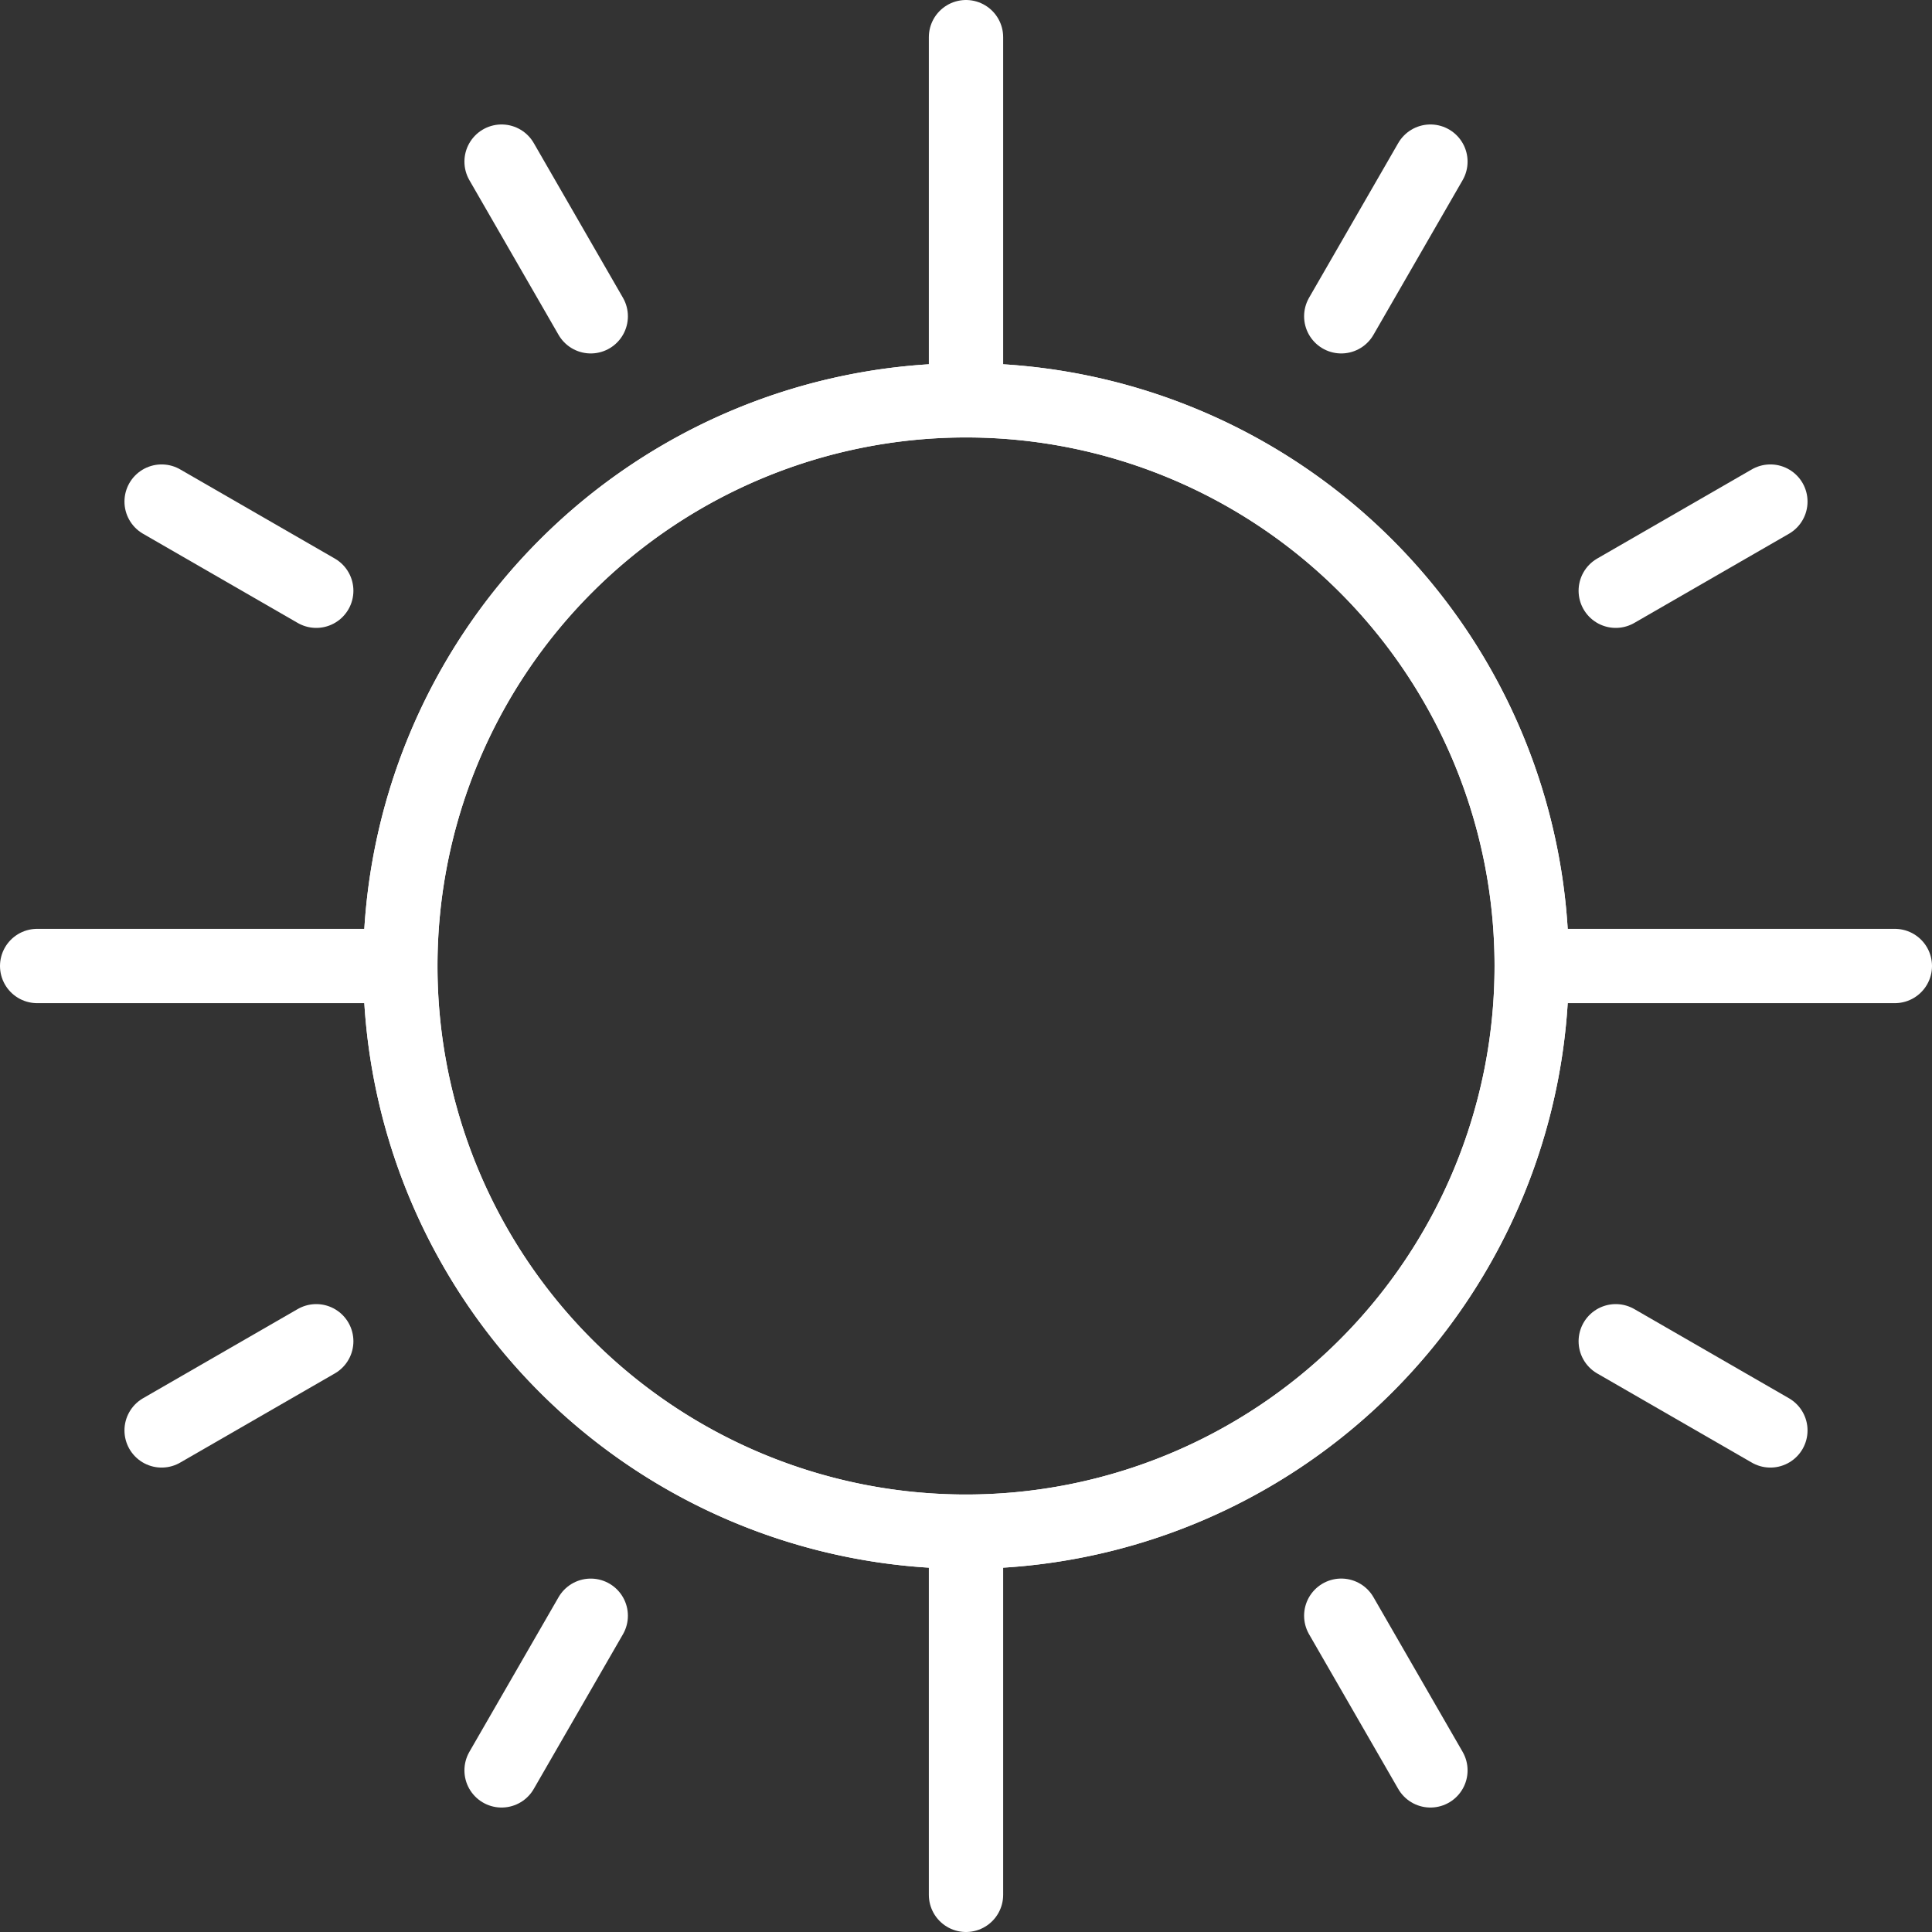 <svg xmlns="http://www.w3.org/2000/svg" width="52" height="52" viewBox="0 0 52 52">
  <rect x="0" y="0" width="52" height="52" fill="#333333" stroke="none"/>
  <g id="Group_1559" data-name="Group 1559" transform="translate(1 1)">
    <path id="Path_54" data-name="Path 54" d="M11,22V12.58m0-31.075V-28M36-3H26.68M-4.393-3H-14m2.909,5.92M32.65,9.5,28.488,7.1M-6.488-13.1l-4.162-2.4M23.5-24.65l-2.4,4.163M.9,14.488-1.5,18.65m25,0-2.4-4.163M.9-20.487-1.5-24.65M32.65-15.5l-4.162,2.4M-6.488,7.1-10.65,9.5" transform="translate(14 28)" fill="none" stroke="#fff" stroke-linecap="round" stroke-linejoin="round" stroke-width="2"/>
    <path id="Path_55" data-name="Path 55" d="M13.217,6.609A15.226,15.226,0,0,1-2.008,21.834,15.226,15.226,0,0,1-17.234,6.609,15.226,15.226,0,0,1-2.008-8.617,15.226,15.226,0,0,1,13.217,6.609" transform="translate(27.009 18.391)" fill="none" stroke="#fff" stroke-linecap="round" stroke-linejoin="round" stroke-width="2"/>
    <path id="Path_56" data-name="Path 56" d="M13.217,6.609A15.226,15.226,0,0,1-2.008,21.834,15.226,15.226,0,0,1-17.234,6.609,15.226,15.226,0,0,1-2.008-8.617,15.226,15.226,0,0,1,13.217,6.609Z" transform="translate(27.009 18.391)" fill="none" stroke="#fff" stroke-linecap="round" stroke-linejoin="round" stroke-width="2"/>
  </g>
</svg>
